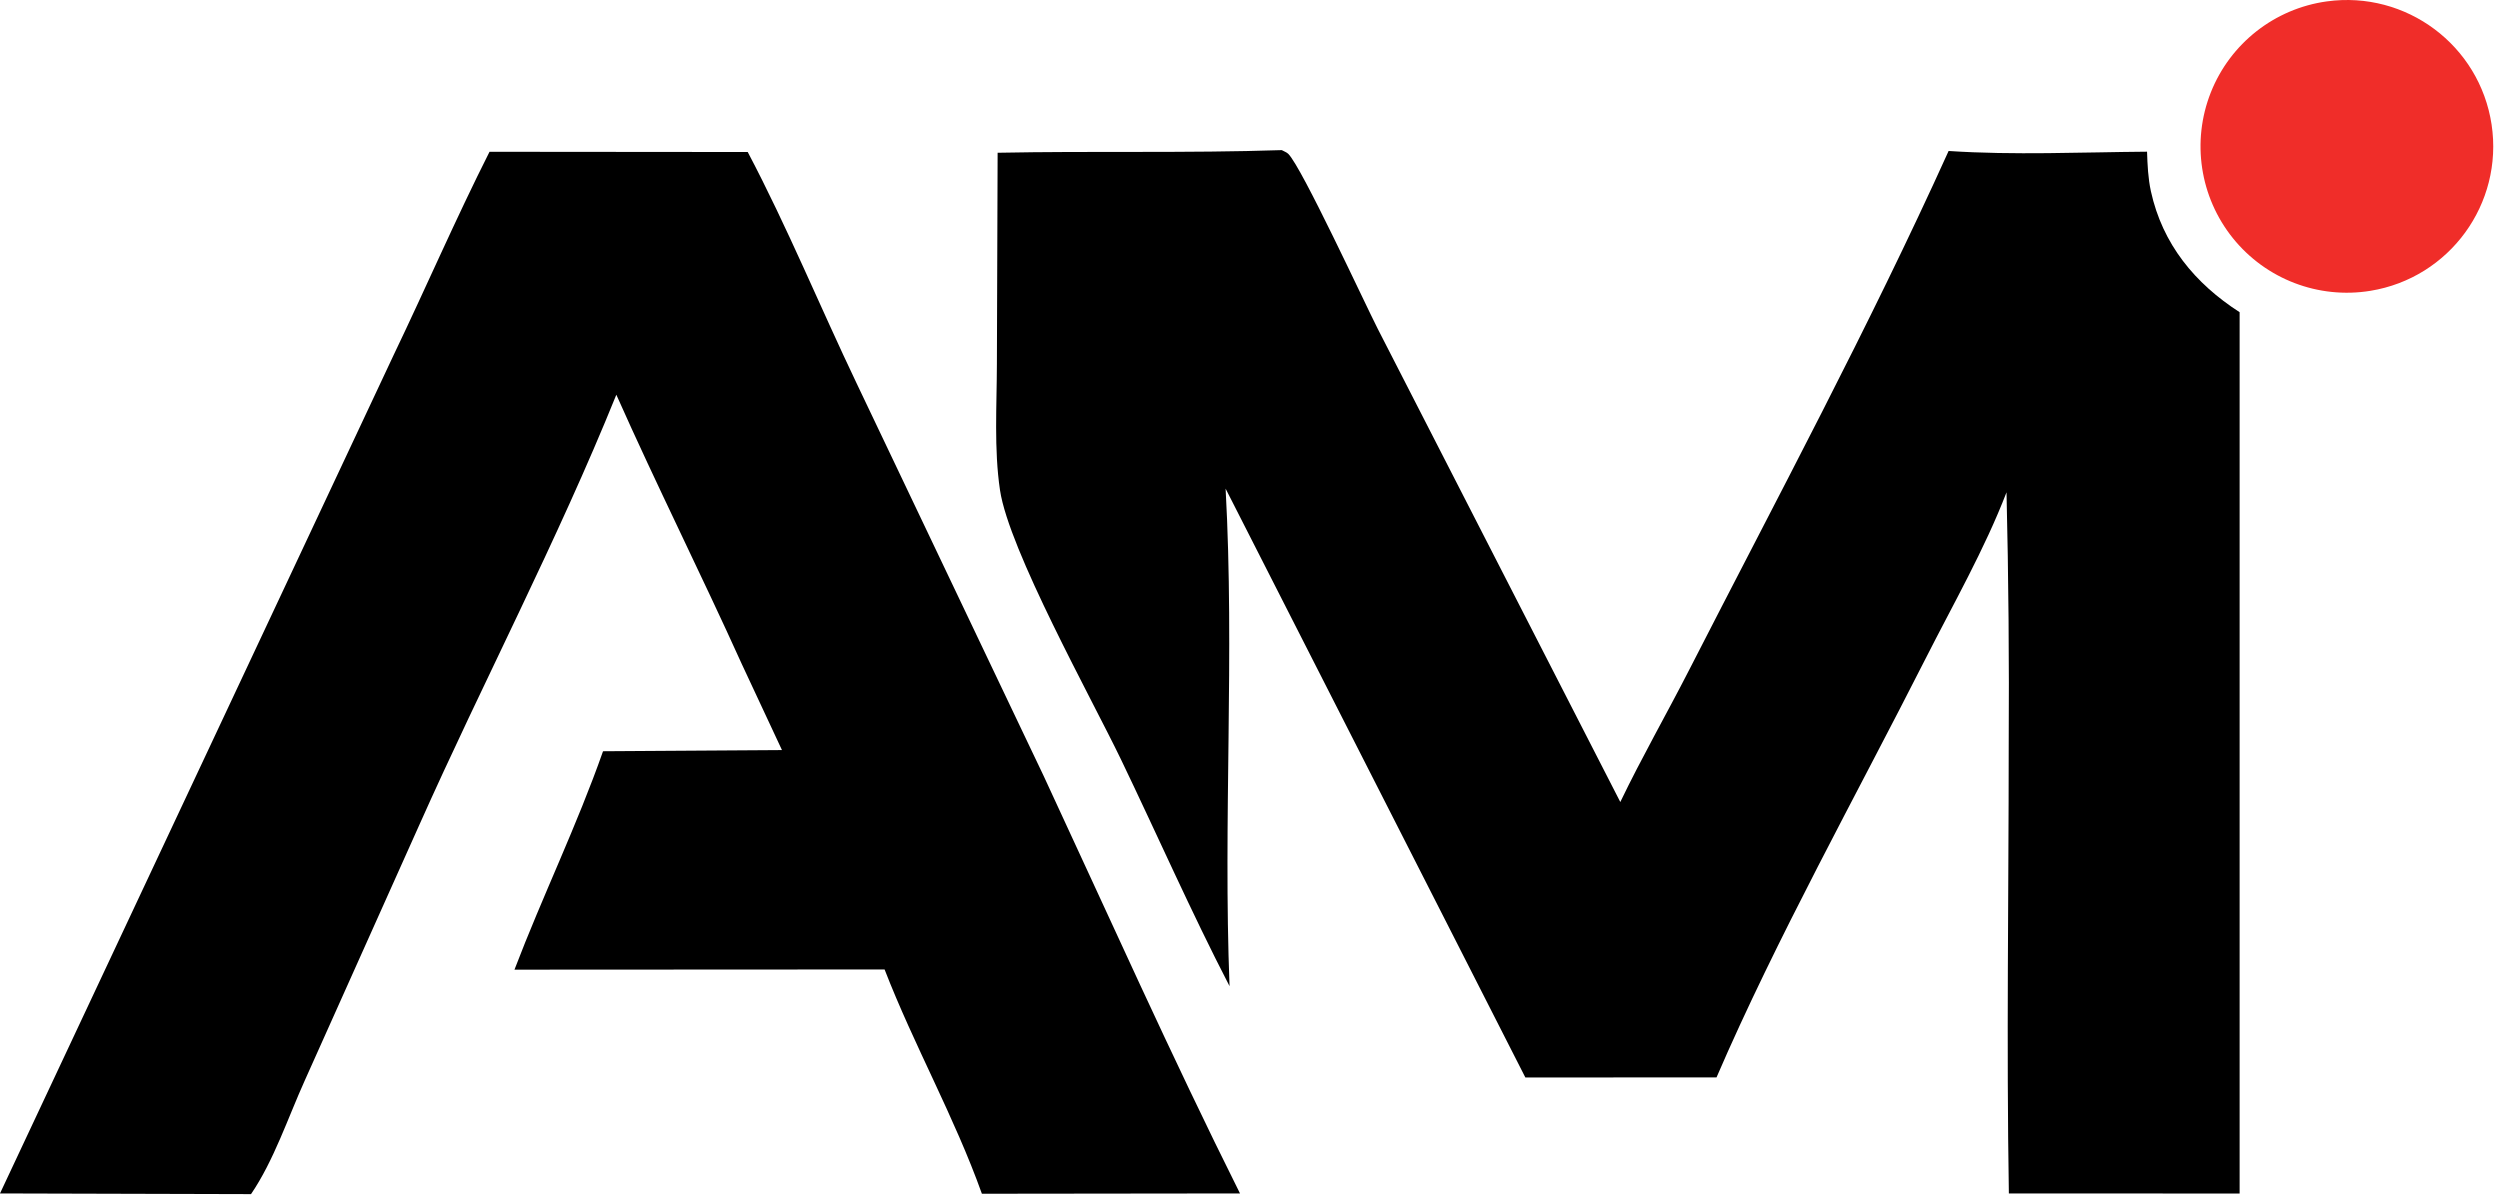 <svg width="165" height="79" viewBox="0 0 165 79" fill="none" xmlns="http://www.w3.org/2000/svg">
<path d="M84.598 9.908C84.74 9.991 84.91 10.041 85.028 10.157C85.925 11.052 90.028 19.922 90.933 21.706L106.94 52.933C108.348 50.003 109.985 47.146 111.468 44.248C117.263 32.924 123.37 21.549 128.608 9.965C132.928 10.251 137.375 10.046 141.705 10.011C141.733 10.884 141.773 11.762 141.958 12.618C142.723 16.117 144.868 18.71 147.815 20.606V78.772L132.585 78.769C132.423 68.944 132.573 59.092 132.575 49.262C132.61 43.672 132.563 38.083 132.43 32.494C130.985 36.25 128.913 39.871 127.093 43.46C122.56 52.403 117.223 61.987 113.29 71.109L100.673 71.112L80.89 32.25C81.49 43.164 80.723 54.157 81.15 65.087C78.605 60.167 76.378 55.099 73.978 50.11C72.038 46.083 66.585 36.291 66 32.348C65.599 29.646 65.789 26.765 65.795 24.033L65.843 10.082C72.093 9.958 78.35 10.115 84.598 9.908Z" fill="black"/>
<path d="M32.308 10.018L49.35 10.033C51.951 14.962 54.13 20.262 56.539 25.304L68.88 51.209C73.155 60.402 77.308 69.699 81.84 78.767L64.805 78.787C62.998 73.729 60.325 68.994 58.383 63.984L33.955 63.997C35.802 59.159 38.088 54.461 39.8 49.582L51.61 49.505L48.959 43.829C46.267 37.874 43.33 32.017 40.678 26.052C36.796 35.661 31.895 44.983 27.669 54.458L20.115 71.312C19.013 73.752 18.073 76.604 16.567 78.812L0 78.767L25.987 23.418C28.123 18.963 30.081 14.431 32.308 10.018Z" fill="black"/>
<path d="M153.565 0.093C158.805 -0.634 163.655 2.988 164.445 8.219C165.233 13.449 161.67 18.342 156.448 19.194C153.015 19.754 149.548 18.425 147.368 15.715C145.188 13.004 144.633 9.331 145.915 6.098C147.198 2.865 150.12 0.571 153.565 0.093Z" fill="#F02D29"/>
</svg>
